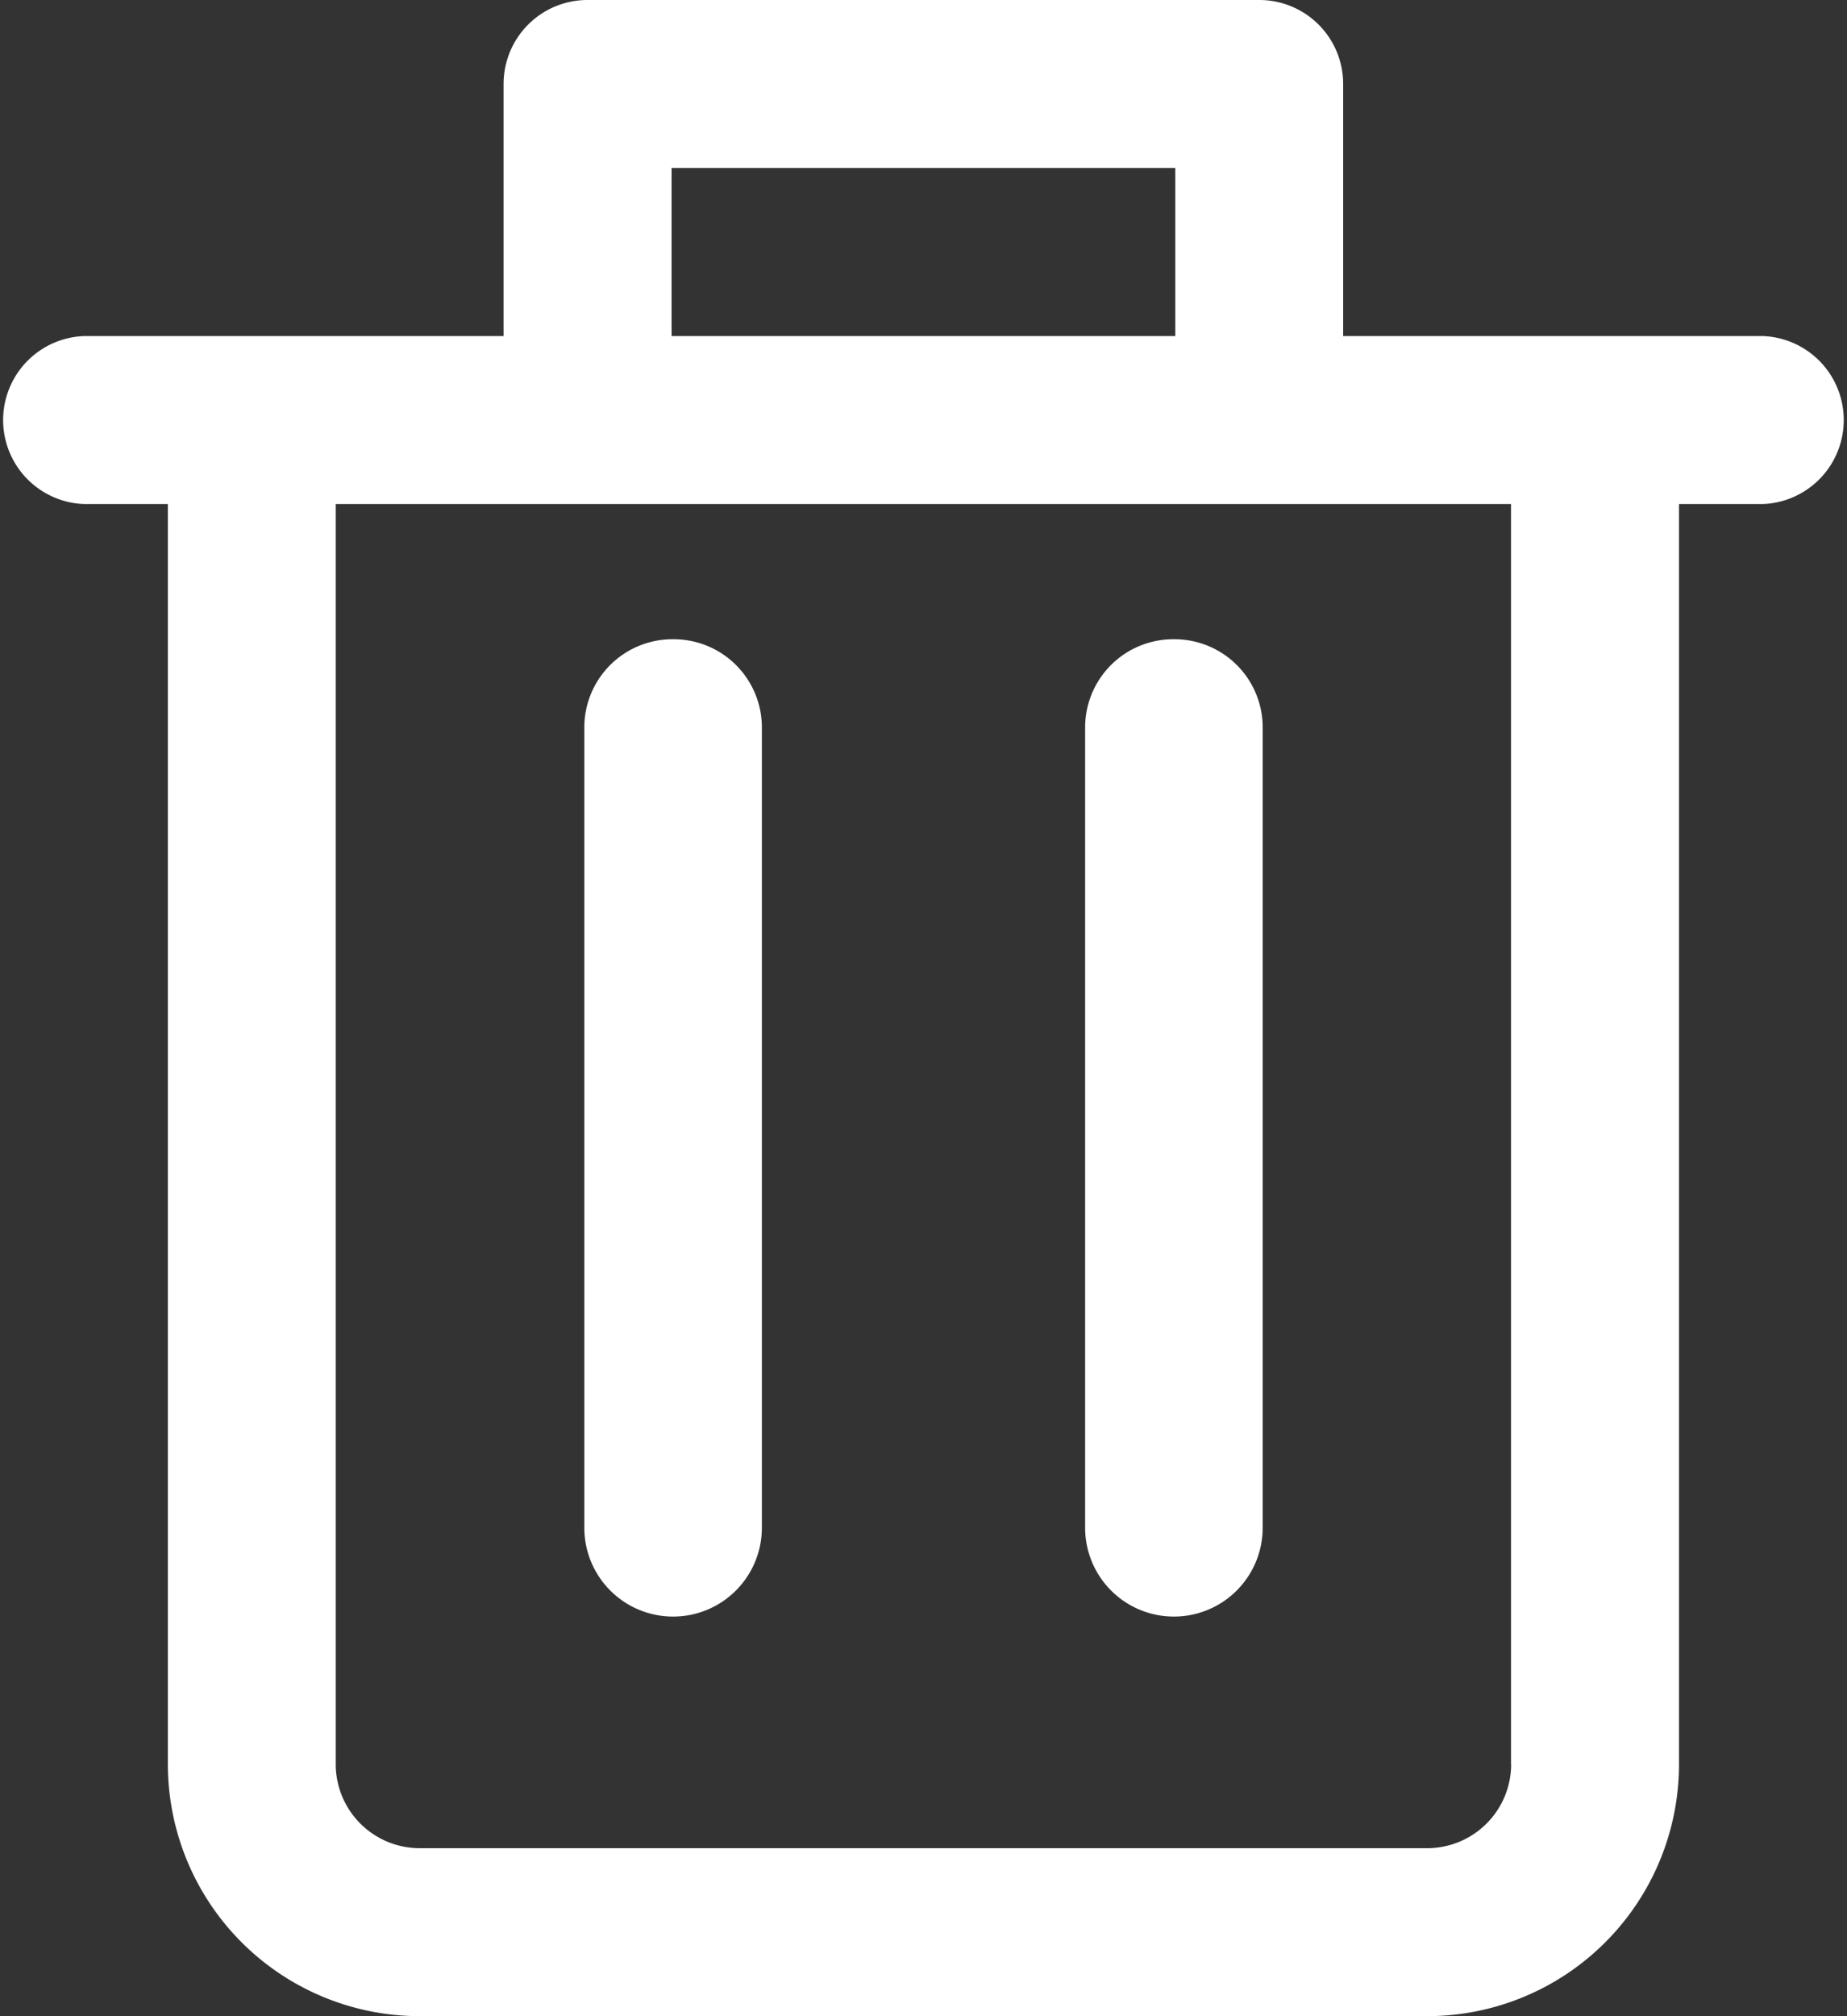 <svg xmlns="http://www.w3.org/2000/svg" width="14.667" height="16" viewBox="0 0 14.667 16"><rect x="0" y="0" width="14.667" height="16" fill="#333333" stroke="none"/><g transform="translate(0)"><path d="M35.334,2.667H32v-2A.666.666,0,0,0,31.334,0H26a.666.666,0,0,0-.667.667v2H22A.667.667,0,0,0,22,4h.667V14a2,2,0,0,0,2,2h8a2,2,0,0,0,2-2V4h.667a.667.667,0,0,0,0-1.333ZM26.667,1.333h4V2.667h-4ZM33.334,14a.667.667,0,0,1-.667.667h-8A.667.667,0,0,1,24,14V4h9.333V14Z" transform="translate(-21.334)" fill="#fff"/></g><g transform="translate(4.64 5.073)"><path d="M171.372,170.667a.7.7,0,0,0-.705.705v6.346a.705.705,0,1,0,1.41,0v-6.346A.7.7,0,0,0,171.372,170.667Z" transform="translate(-170.667 -170.667)" fill="#fff"/></g><g transform="translate(8.617 5.073)"><g transform="translate(0)"><path d="M299.372,170.667a.7.7,0,0,0-.705.705v6.346a.705.705,0,1,0,1.41,0v-6.346A.7.7,0,0,0,299.372,170.667Z" transform="translate(-298.667 -170.667)" fill="#fff"/></g></g></svg>
